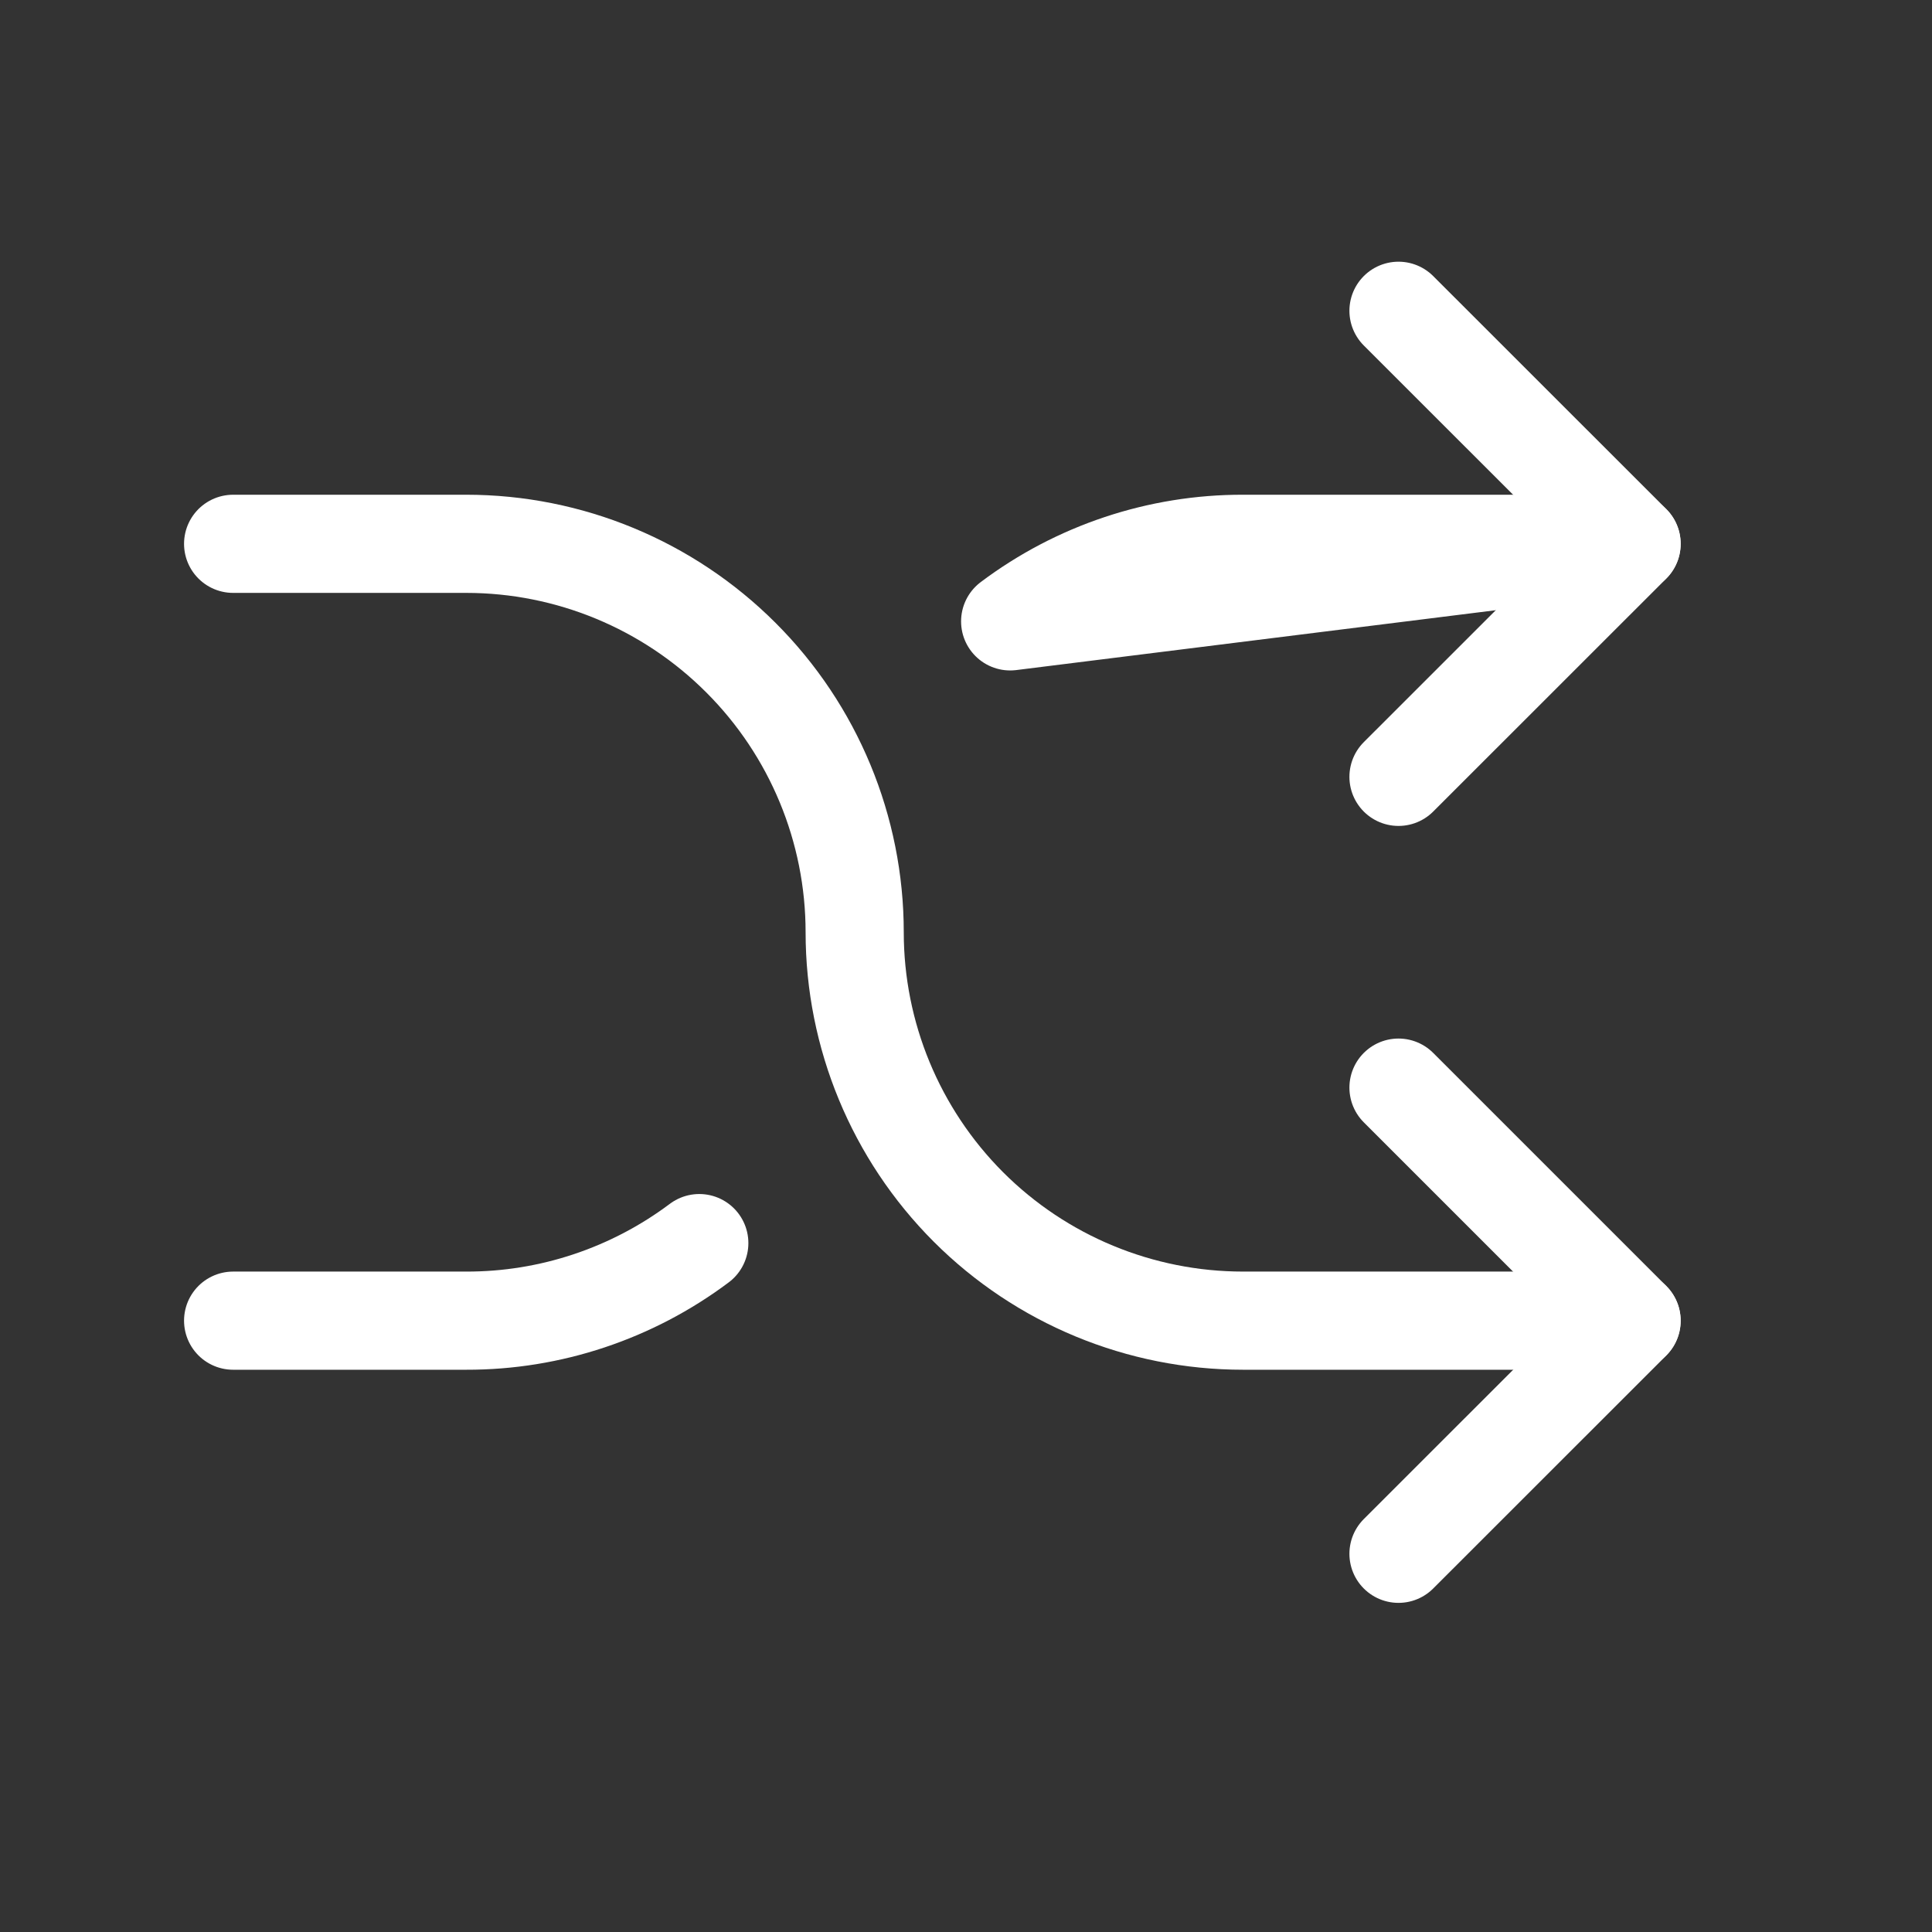 <svg width="21" height="21" viewBox="0 0 21 21" fill="none" xmlns="http://www.w3.org/2000/svg">
<rect x="0" y="0" width="21" height="21" fill="#333333" stroke="none"/>
<path d="M15.201 3.378L17.735 5.911L15.201 8.444" stroke="white" stroke-width="1.067" stroke-linecap="round" stroke-linejoin="round"/>
<path d="M15.201 16.889L17.735 14.356L15.201 11.822" stroke="white" stroke-width="1.067" stroke-linecap="round" stroke-linejoin="round"/>
<path d="M2.534 5.911H5.068C6.187 5.911 7.261 6.356 8.053 7.148C8.845 7.939 9.29 9.013 9.29 10.133C9.29 11.253 9.735 12.327 10.526 13.119C11.318 13.911 12.392 14.355 13.512 14.355H17.734" stroke="white" stroke-width="1.067" stroke-linecap="round" stroke-linejoin="round"/>
<path d="M7.601 13.512C6.87 14.06 5.981 14.357 5.068 14.355H2.534M17.734 5.911L13.512 5.911C12.599 5.909 11.71 6.205 10.98 6.754L17.734 5.911Z" stroke="white" stroke-width="1.067" stroke-linecap="round" stroke-linejoin="round"/>
</svg>

